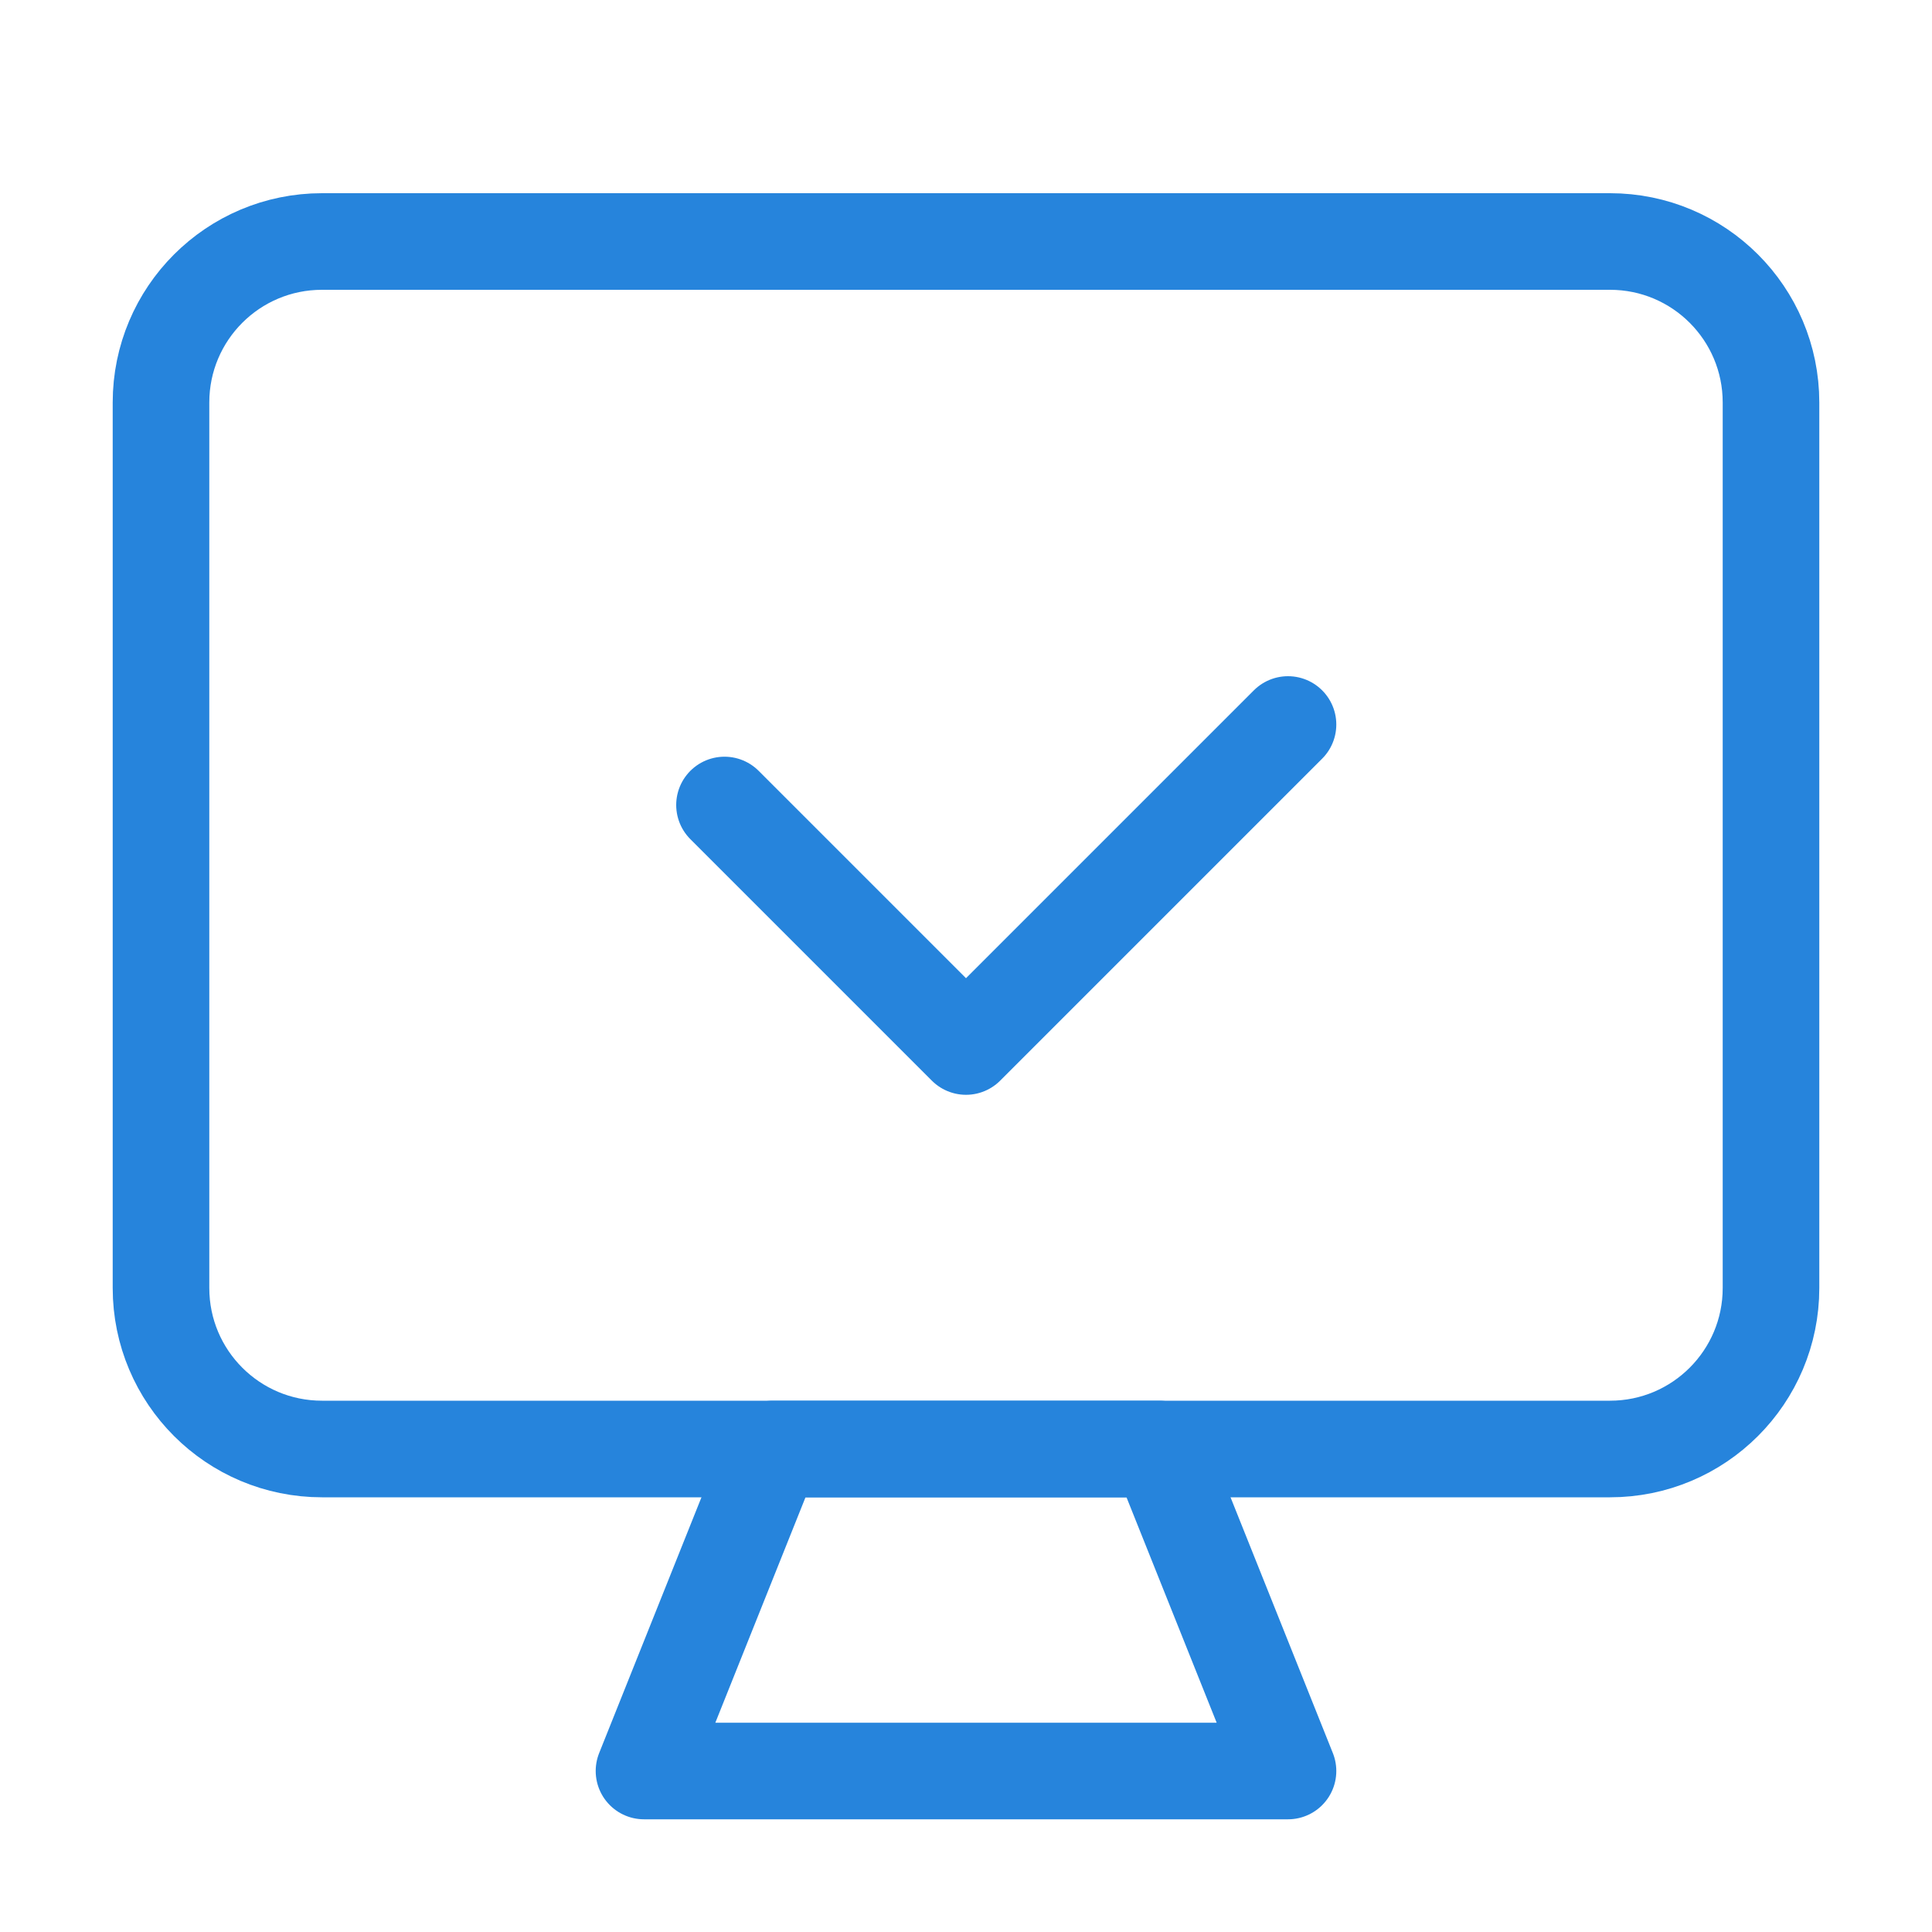 <svg width="50" height="50" viewBox="0 0 24 24" fill="none" xmlns="http://www.w3.org/2000/svg">
<path d="M4 18L20 18C21.105 18 22 17.105 22 16L22 5C22 3.895 21.105 3 20 3L4 3C2.895 3 2 3.895 2 5L2 16C2 17.105 2.895 18 4 18Z" stroke="#2684DC" stroke-width="1.2" stroke-linecap="round" stroke-linejoin="round"/>
<path d="M16 22L8 22L9.6 18L12 18L14.4 18L16 22Z" stroke="#2684DC" stroke-width="1.2" stroke-linecap="round" stroke-linejoin="round"/>
<path d="M16 9L12 13L9 10" stroke="#2684DC" stroke-width="1.2" stroke-linecap="round" stroke-linejoin="round"/>
</svg>
